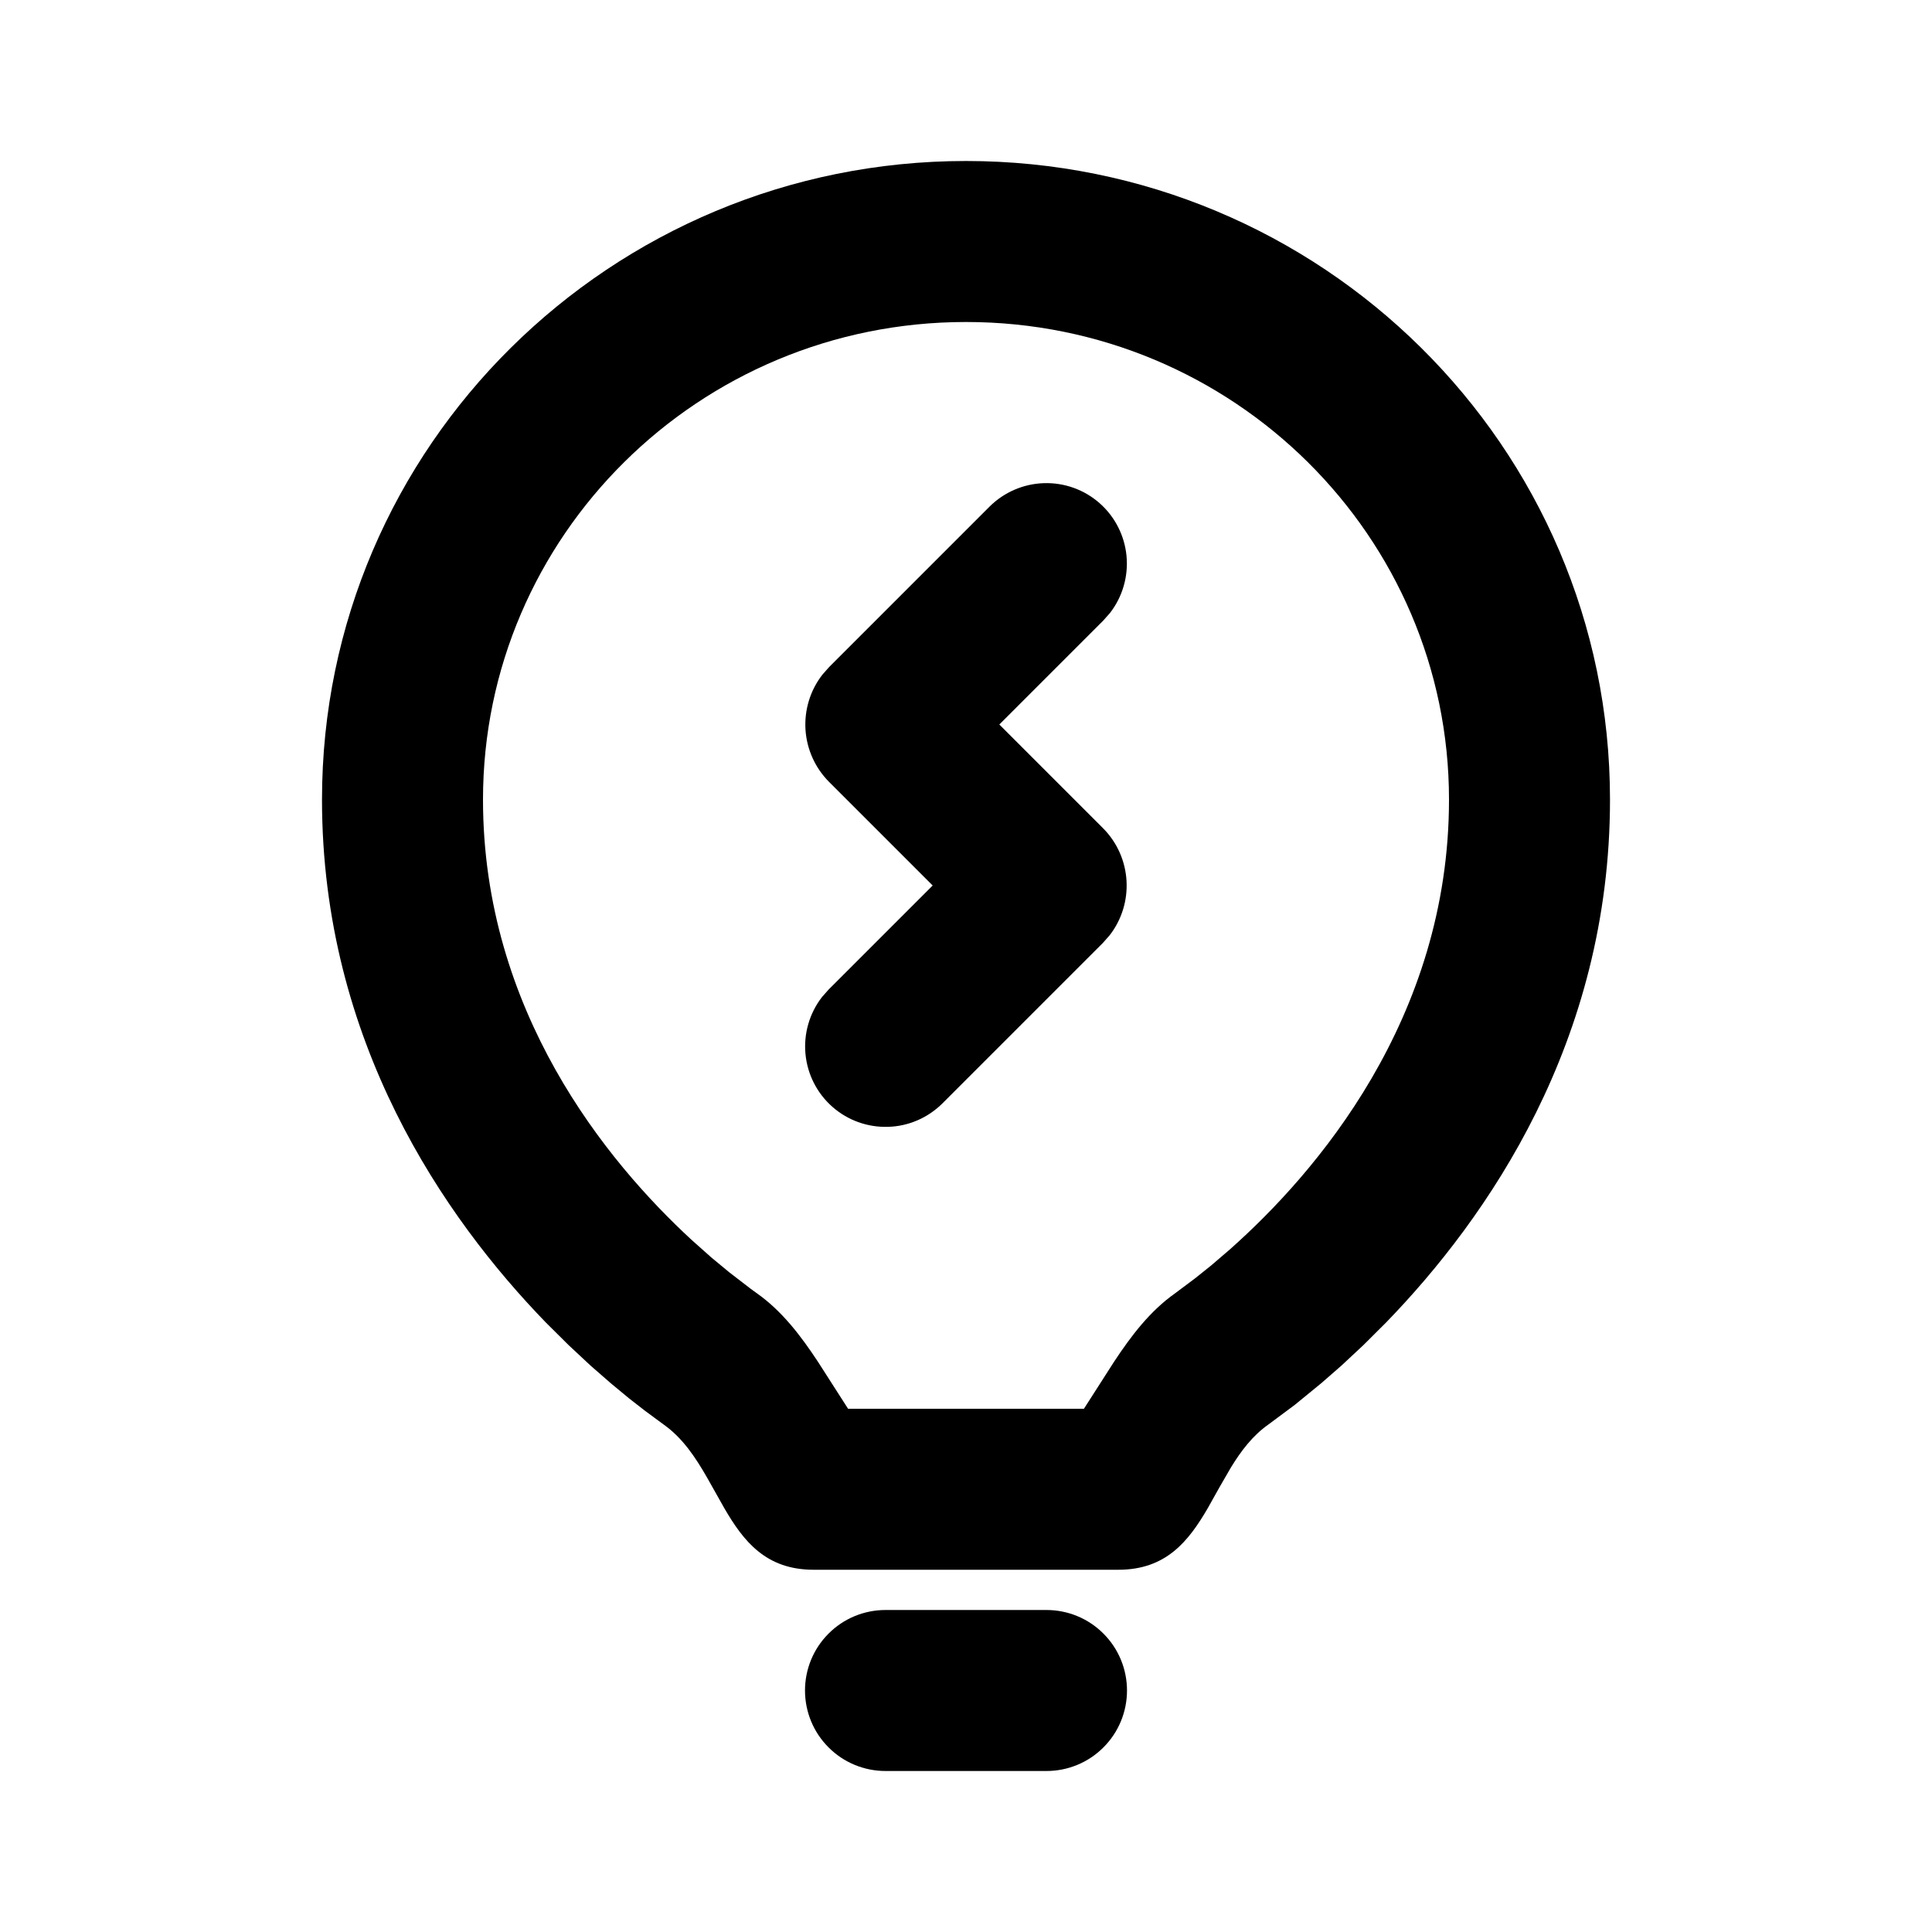 <?xml version="1.0" encoding="UTF-8"?>
<svg xmlns="http://www.w3.org/2000/svg" width="24" height="24" viewBox="0 0 24 24" fill="none">
  <path d="M13 20C13.265 20 13.52 20.105 13.707 20.293C13.895 20.48 14 20.735 14 21C14 21.265 13.895 21.52 13.707 21.707C13.52 21.895 13.265 22 13 22H11C10.735 22 10.48 21.895 10.293 21.707C10.105 21.52 10 21.265 10 21C10 20.735 10.105 20.48 10.293 20.293C10.48 20.105 10.735 20 11 20H13ZM12 2C16.41 2 20 5.543 20 9.933C20 12.939 18.478 15.129 17.22 16.427L16.936 16.71L16.666 16.962L16.414 17.182L16.084 17.452L15.756 17.696C15.56 17.834 15.416 18.025 15.29 18.231L15.145 18.482L15.004 18.734C14.764 19.146 14.486 19.5 13.893 19.5H10.107C9.514 19.5 9.236 19.146 8.997 18.734L8.784 18.356C8.639 18.103 8.479 17.862 8.244 17.696L8.012 17.525L7.813 17.37L7.586 17.182L7.334 16.962L7.064 16.71L6.779 16.427C5.522 15.129 4 12.939 4 9.933C4 5.543 7.59 2 12 2ZM12 4C8.677 4 6 6.665 6 9.933C6 12.557 7.533 14.427 8.593 15.404L8.838 15.622L9.058 15.804L9.328 16.012L9.4 16.064C9.715 16.286 9.949 16.595 10.162 16.918L10.535 17.5H13.465L13.838 16.918C14.051 16.595 14.285 16.286 14.6 16.064L14.843 15.882L15.049 15.717L15.282 15.517C16.342 14.576 18 12.662 18 9.933C18 6.665 15.323 4 12 4ZM12.293 6.293C12.473 6.114 12.714 6.01 12.968 6.002C13.222 5.994 13.47 6.083 13.66 6.251C13.851 6.419 13.97 6.654 13.994 6.906C14.018 7.159 13.945 7.412 13.79 7.613L13.707 7.707L12.414 9L13.7 10.286C14.064 10.65 14.092 11.223 13.784 11.619L13.7 11.714L11.707 13.707C11.527 13.886 11.286 13.991 11.032 13.998C10.778 14.006 10.53 13.917 10.34 13.749C10.149 13.581 10.03 13.346 10.006 13.094C9.982 12.841 10.055 12.588 10.21 12.387L10.293 12.293L11.586 11L10.3 9.714C10.126 9.54 10.022 9.309 10.006 9.063C9.991 8.818 10.065 8.575 10.216 8.381L10.3 8.286L12.293 6.293Z" fill="black"></path>
</svg>
